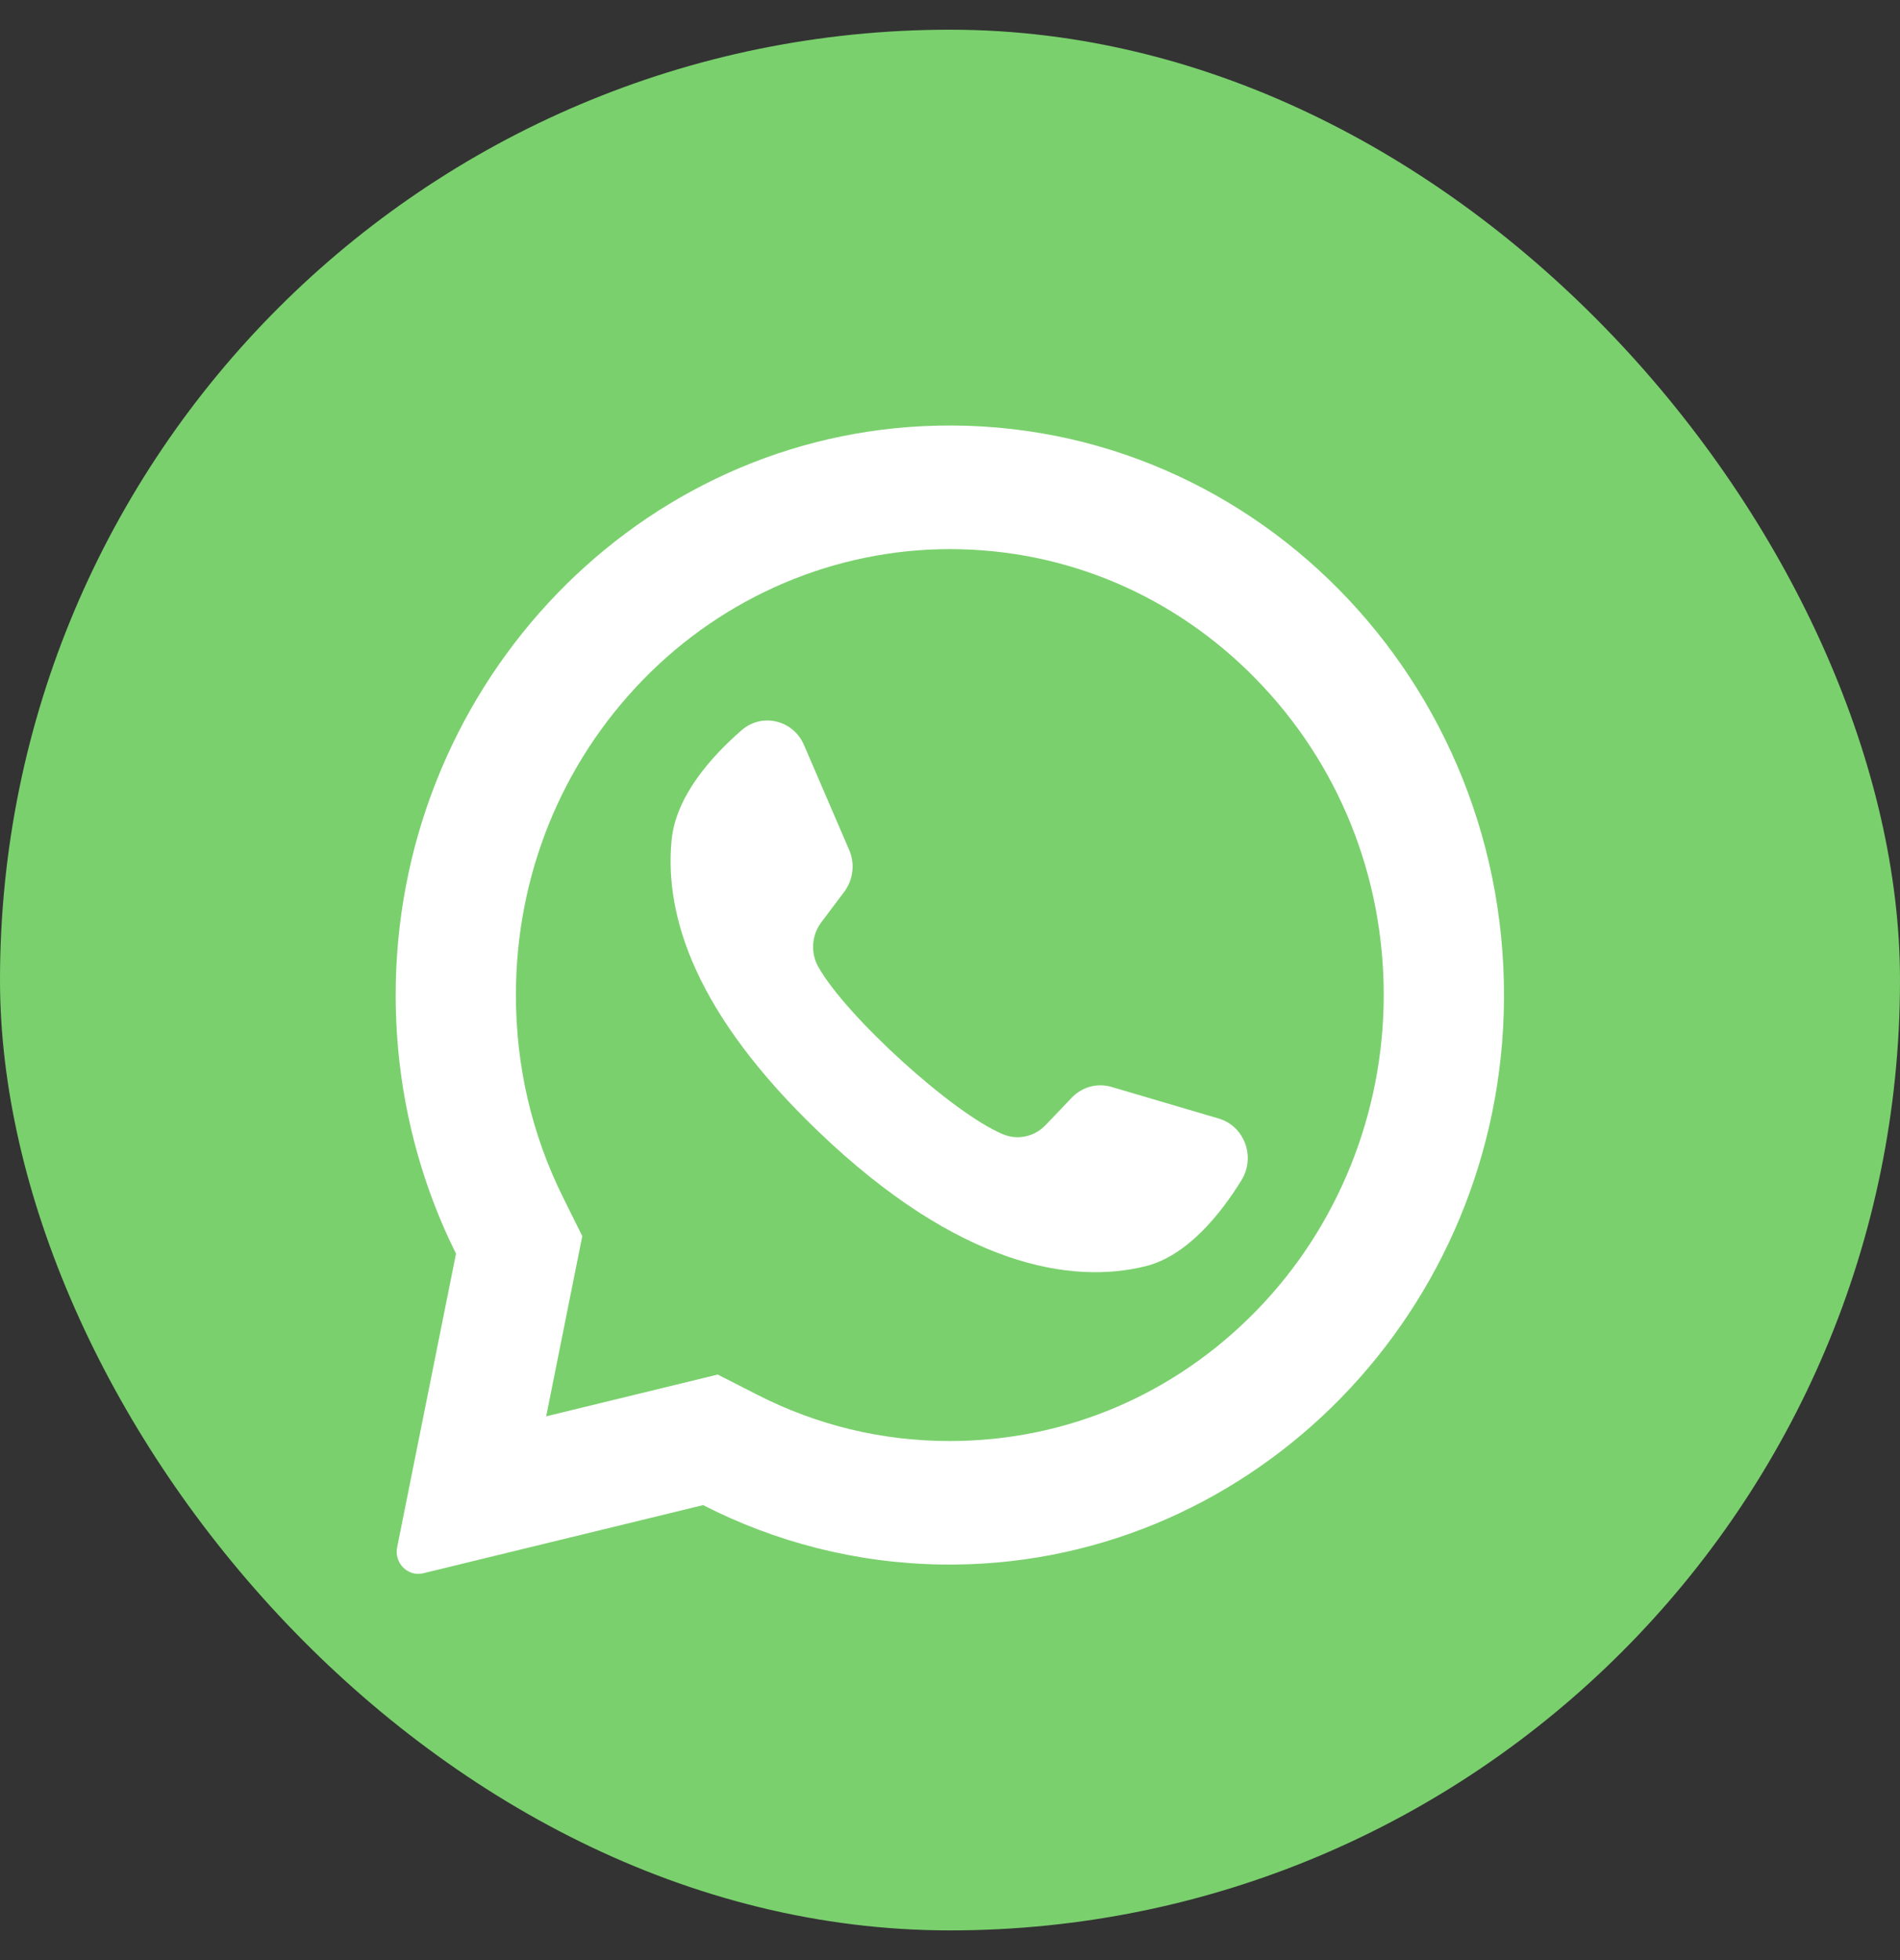 <svg width="32" height="33" viewBox="0 0 32 33" fill="none" xmlns="http://www.w3.org/2000/svg">
<rect x="0" y="0" width="32" height="33" fill="#333333" stroke="none"/>
<rect y="0.5" width="32" height="32" rx="16" fill="#7AD06D"/>
<path d="M18.719 18.299L20.527 18.832C20.96 18.96 21.151 19.479 20.909 19.87C20.555 20.443 19.994 21.143 19.293 21.318C18.055 21.626 16.155 21.325 13.782 19.049C11.727 17.08 11.184 15.439 11.312 14.138C11.385 13.4 11.984 12.734 12.489 12.295C12.832 11.996 13.359 12.12 13.541 12.543L14.302 14.31C14.402 14.543 14.37 14.812 14.219 15.014L13.833 15.527C13.67 15.743 13.648 16.039 13.781 16.276C14.24 17.098 16.039 18.742 16.894 19.097C17.141 19.2 17.424 19.137 17.61 18.942L18.052 18.479C18.226 18.298 18.482 18.229 18.719 18.299Z" fill="white"/>
<path fill-rule="evenodd" clip-rule="evenodd" d="M6.664 16.782C6.649 11.671 10.571 7.418 15.541 7.175C21.003 6.908 25.496 11.467 25.326 17.059C25.168 22.276 20.932 26.42 15.852 26.34C14.413 26.317 13.053 25.96 11.842 25.34L7.129 26.487C6.87 26.55 6.635 26.316 6.689 26.049L7.68 21.107C7.035 19.809 6.669 18.339 6.664 16.782ZM15.997 24.261C17.949 24.261 19.785 23.48 21.165 22.061C22.533 20.656 23.305 18.74 23.305 16.753C23.305 14.747 22.545 12.862 21.165 11.444C19.785 10.026 17.95 9.245 15.998 9.245C14.063 9.245 12.198 10.038 10.83 11.444C9.45 12.862 8.689 14.747 8.689 16.753C8.689 17.954 8.957 19.1 9.484 20.161L9.807 20.811L9.199 23.845L12.088 23.142L12.745 23.477C13.76 23.997 14.854 24.261 15.997 24.261Z" fill="white"/>
</svg>
